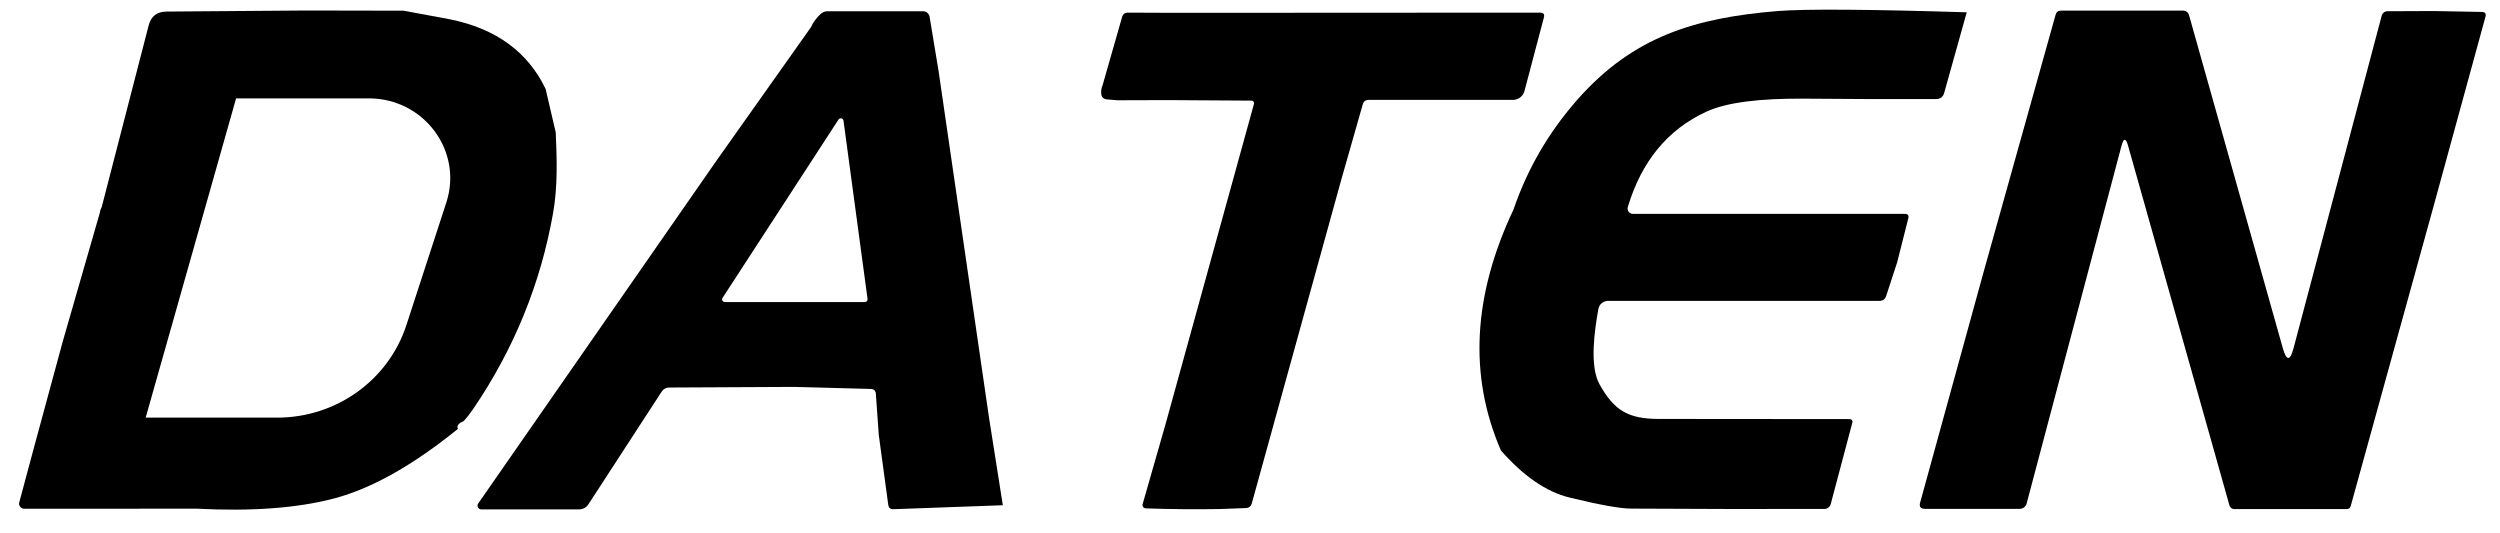<svg xmlns="http://www.w3.org/2000/svg" width="75" height="16" viewBox="0 0 75 16" fill="none"><path d="M73.011 0.331L74.457 0.358C74.553 0.36 74.589 0.407 74.565 0.499L73.024 6.126L70.52 15.186C70.514 15.21 70.5 15.232 70.48 15.247C70.46 15.263 70.435 15.271 70.409 15.271H67.021C66.991 15.271 66.961 15.261 66.937 15.242C66.912 15.224 66.894 15.197 66.885 15.167L63.844 4.378C63.775 4.132 63.709 4.133 63.643 4.381L60.798 15.109C60.786 15.153 60.759 15.193 60.721 15.222C60.684 15.25 60.637 15.265 60.589 15.266H57.754C57.618 15.266 57.568 15.202 57.605 15.074L59.514 8.138L61.668 0.443C61.69 0.36 61.745 0.318 61.834 0.318H65.48C65.581 0.318 65.645 0.366 65.673 0.462L68.486 10.45C68.596 10.837 68.703 10.836 68.806 10.447L71.451 0.47C71.461 0.432 71.484 0.398 71.516 0.374C71.548 0.35 71.587 0.337 71.627 0.337L73.011 0.331Z" fill="black"></path><path d="M35.242 0.385L46.2 0.379C46.305 0.378 46.343 0.427 46.316 0.528L45.733 2.734C45.713 2.809 45.667 2.876 45.604 2.924C45.541 2.971 45.463 2.997 45.383 2.997H41.059C40.967 2.997 40.908 3.042 40.883 3.13L40.231 5.416L37.554 15.101C37.529 15.191 37.468 15.238 37.372 15.242L36.593 15.271C35.859 15.283 35.127 15.277 34.396 15.252C34.353 15.251 34.321 15.239 34.301 15.218C34.272 15.186 34.267 15.148 34.285 15.103L34.985 12.658L37.619 3.117C37.622 3.106 37.623 3.093 37.621 3.082C37.618 3.07 37.613 3.059 37.606 3.049C37.599 3.04 37.589 3.032 37.578 3.027C37.567 3.021 37.555 3.019 37.543 3.019L35.012 3.003L33.523 3.008L33.205 2.981C33.104 2.971 33.048 2.915 33.037 2.814C33.028 2.729 33.041 2.643 33.078 2.556L33.664 0.507C33.689 0.42 33.747 0.378 33.837 0.379L35.242 0.385Z" fill="black"></path><path d="M59.002 0.369L58.326 2.785C58.292 2.909 58.209 2.971 58.079 2.971C56.768 2.976 55.465 2.973 54.17 2.96C52.777 2.946 51.784 3.076 51.189 3.351C50.031 3.885 49.246 4.839 48.834 6.211C48.827 6.235 48.825 6.261 48.83 6.285C48.834 6.31 48.845 6.333 48.86 6.353C48.875 6.373 48.895 6.389 48.918 6.4C48.941 6.411 48.966 6.417 48.991 6.416H57.141C57.236 6.416 57.273 6.461 57.249 6.549L56.916 7.866L56.584 8.883C56.552 8.979 56.484 9.026 56.381 9.026H48.245C48.175 9.027 48.107 9.051 48.054 9.094C48 9.138 47.964 9.199 47.952 9.266C47.836 9.912 47.678 10.987 47.99 11.538C48.419 12.296 48.823 12.568 49.762 12.568C53.151 12.569 55.063 12.571 55.497 12.573C55.508 12.573 55.52 12.576 55.531 12.581C55.542 12.586 55.551 12.594 55.558 12.603C55.566 12.612 55.571 12.623 55.573 12.634C55.576 12.646 55.575 12.658 55.573 12.669L54.922 15.122C54.911 15.164 54.886 15.201 54.851 15.228C54.816 15.254 54.773 15.268 54.729 15.268C52.868 15.274 50.934 15.27 48.926 15.258C48.597 15.256 47.982 15.145 47.081 14.925C46.389 14.755 45.704 14.285 45.028 13.515C44.058 11.278 44.184 8.869 45.405 6.286C45.824 5.059 46.468 3.954 47.336 2.973C48.991 1.106 50.828 0.536 53.334 0.331C54.148 0.266 56.037 0.278 59.002 0.369Z" fill="black"></path><path fill-rule="evenodd" clip-rule="evenodd" d="M29.67 12.525L28.159 2.143L27.888 0.504C27.88 0.458 27.856 0.415 27.82 0.384C27.784 0.354 27.737 0.337 27.69 0.337H24.833C24.748 0.337 24.675 0.366 24.613 0.425C24.489 0.54 24.394 0.67 24.329 0.816L21.494 4.82L14.345 15.106C14.333 15.123 14.326 15.143 14.325 15.163C14.324 15.184 14.328 15.204 14.338 15.222C14.348 15.24 14.363 15.255 14.381 15.266C14.399 15.277 14.419 15.282 14.44 15.282H17.373C17.428 15.282 17.483 15.268 17.532 15.242C17.58 15.216 17.62 15.178 17.65 15.133L19.852 11.746C19.876 11.71 19.908 11.68 19.946 11.659C19.985 11.638 20.028 11.627 20.072 11.626L23.824 11.607L26.119 11.668C26.217 11.67 26.269 11.72 26.276 11.817L26.363 13.047L26.648 15.146C26.661 15.236 26.714 15.28 26.808 15.276L30.085 15.157L29.67 12.525ZM26.027 8.971L25.305 3.62C25.303 3.604 25.297 3.588 25.285 3.576C25.274 3.564 25.259 3.555 25.243 3.551C25.239 3.55 25.235 3.55 25.231 3.549C25.219 3.548 25.206 3.55 25.194 3.555C25.178 3.561 25.165 3.572 25.156 3.585L21.675 8.939C21.671 8.945 21.668 8.952 21.666 8.96C21.664 8.966 21.663 8.973 21.663 8.979C21.663 8.994 21.666 9.008 21.674 9.02C21.681 9.033 21.691 9.043 21.704 9.051C21.717 9.058 21.731 9.061 21.746 9.061H25.948C25.954 9.061 25.959 9.06 25.965 9.059C25.971 9.058 25.976 9.056 25.981 9.053C25.992 9.048 26.001 9.042 26.008 9.033C26.016 9.024 26.021 9.015 26.024 9.004C26.027 8.993 26.028 8.982 26.027 8.971Z" fill="black"></path><path fill-rule="evenodd" clip-rule="evenodd" d="M12.11 0.321L9.196 0.315L4.997 0.347C4.709 0.349 4.53 0.488 4.46 0.762L3.052 6.209C3.019 6.269 3.001 6.325 2.997 6.376L1.88 10.253L0.995 13.515L0.578 15.071C0.571 15.094 0.571 15.117 0.575 15.14C0.58 15.163 0.59 15.185 0.605 15.203C0.613 15.213 0.622 15.222 0.632 15.23C0.641 15.237 0.65 15.242 0.66 15.247C0.682 15.257 0.705 15.263 0.73 15.263L5.887 15.26C7.552 15.347 8.937 15.243 10.04 14.949C11.158 14.651 12.39 13.957 13.738 12.866C13.692 12.777 13.749 12.7 13.909 12.634C14.014 12.519 14.112 12.393 14.204 12.257C15.421 10.465 16.217 8.512 16.592 6.398C16.733 5.594 16.708 4.801 16.673 3.977L16.369 2.67C15.836 1.556 14.879 0.859 13.499 0.579L12.11 0.321ZM4.37 12.529L7.083 2.951H11.065C12.718 2.951 13.894 4.529 13.39 6.074L12.192 9.752C11.654 11.406 10.086 12.529 8.316 12.529H4.37Z" fill="black"></path></svg>